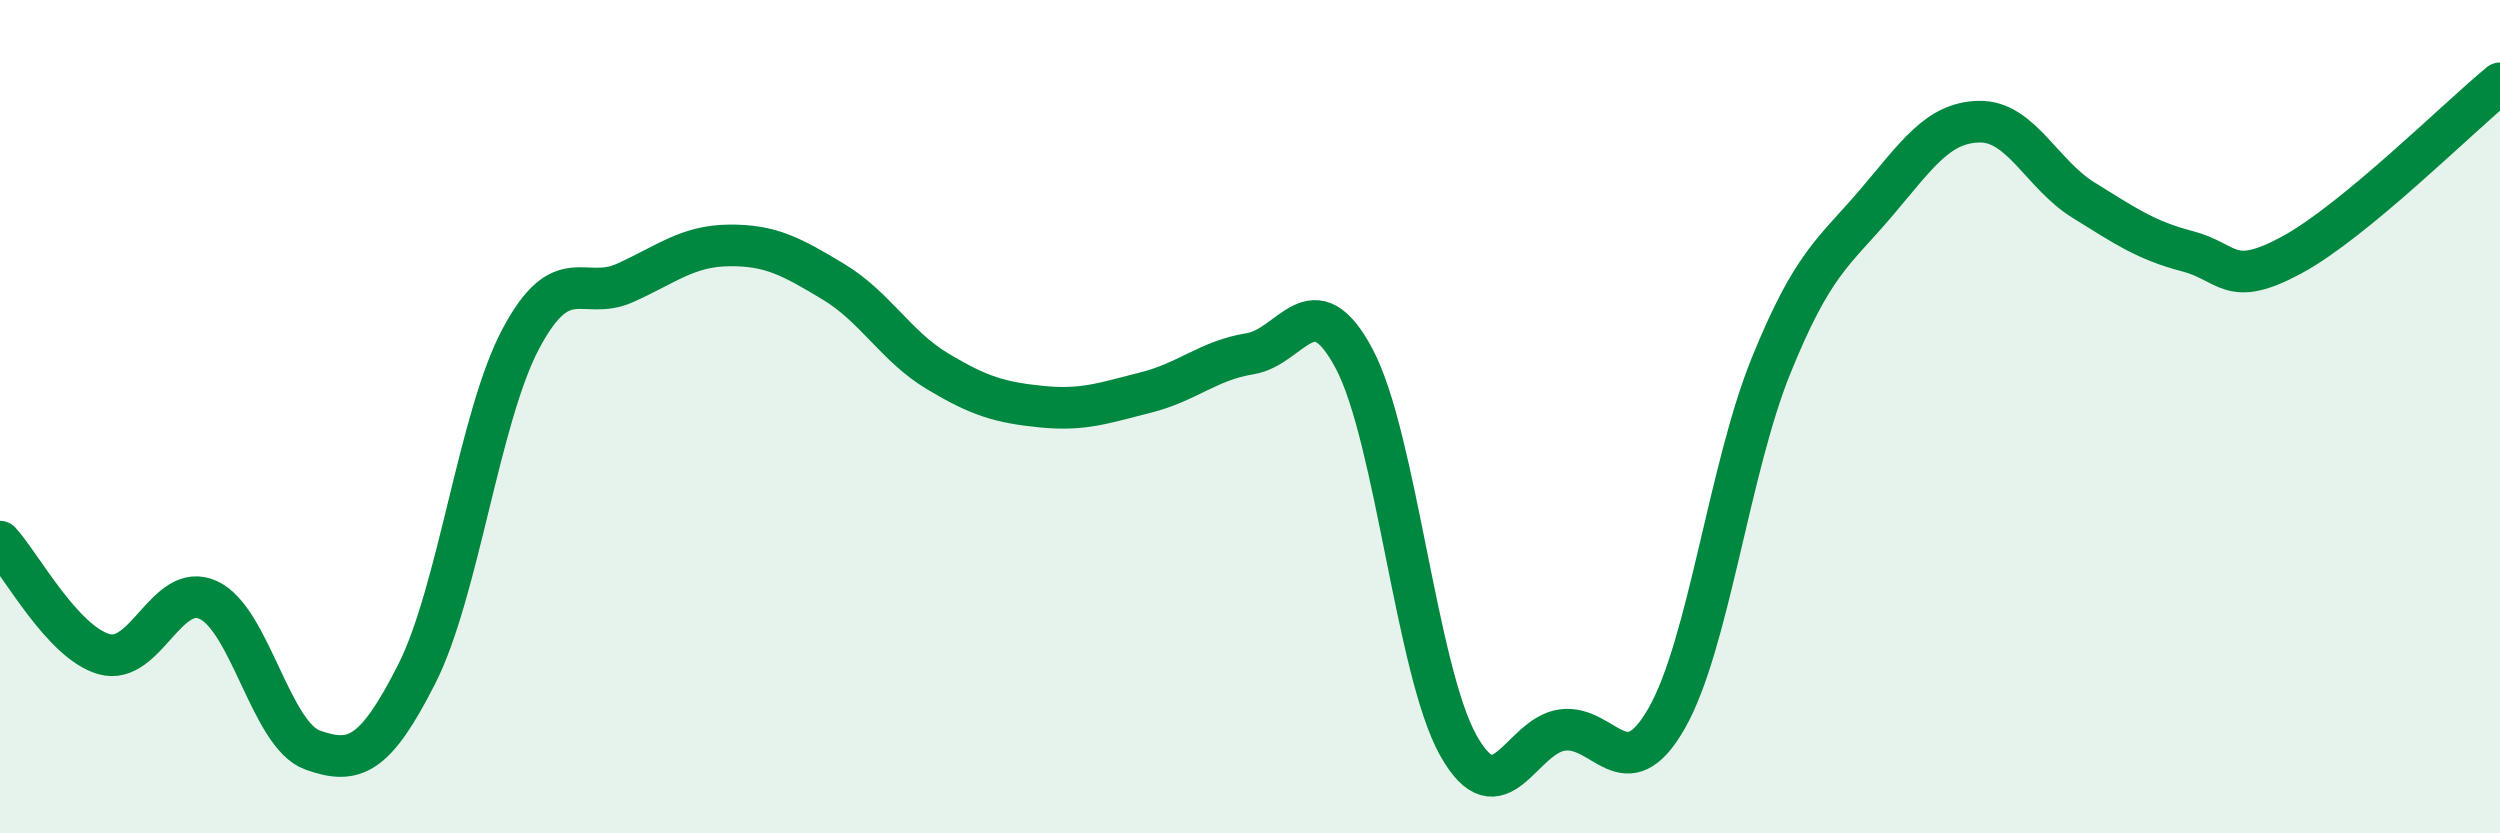 
    <svg width="60" height="20" viewBox="0 0 60 20" xmlns="http://www.w3.org/2000/svg">
      <path
        d="M 0,13 C 0.5,13.54 1.5,15.42 2.5,15.7 C 3.5,15.98 4,13.94 5,14.4 C 6,14.86 6.5,17.64 7.5,18 C 8.5,18.36 9,18.15 10,16.18 C 11,14.21 11.5,10.01 12.5,8.13 C 13.5,6.25 14,7.24 15,6.79 C 16,6.34 16.5,5.9 17.5,5.89 C 18.5,5.88 19,6.16 20,6.76 C 21,7.36 21.5,8.31 22.5,8.91 C 23.5,9.51 24,9.66 25,9.76 C 26,9.86 26.5,9.67 27.5,9.42 C 28.5,9.17 29,8.65 30,8.49 C 31,8.33 31.5,6.73 32.5,8.61 C 33.5,10.49 34,16.11 35,17.89 C 36,19.67 36.5,17.65 37.5,17.52 C 38.5,17.39 39,18.99 40,17.24 C 41,15.49 41.5,11.26 42.5,8.79 C 43.5,6.32 44,6.07 45,4.9 C 46,3.73 46.5,2.94 47.5,2.92 C 48.5,2.9 49,4.18 50,4.8 C 51,5.42 51.5,5.77 52.5,6.03 C 53.5,6.29 53.5,6.93 55,6.12 C 56.5,5.31 59,2.82 60,2L60 20L0 20Z"
        fill="#008740"
        opacity="0.1"
        stroke-linecap="round"
        stroke-linejoin="round"
      />
      <path
        d="M 0,13 C 0.5,13.54 1.5,15.42 2.5,15.7 C 3.5,15.98 4,13.94 5,14.4 C 6,14.86 6.5,17.64 7.5,18 C 8.5,18.36 9,18.15 10,16.18 C 11,14.21 11.5,10.01 12.5,8.13 C 13.5,6.25 14,7.24 15,6.79 C 16,6.34 16.5,5.9 17.5,5.89 C 18.5,5.88 19,6.16 20,6.76 C 21,7.36 21.5,8.31 22.5,8.91 C 23.5,9.51 24,9.66 25,9.76 C 26,9.86 26.5,9.67 27.5,9.42 C 28.5,9.17 29,8.65 30,8.49 C 31,8.33 31.5,6.73 32.5,8.61 C 33.5,10.49 34,16.11 35,17.89 C 36,19.67 36.5,17.65 37.5,17.52 C 38.5,17.39 39,18.99 40,17.24 C 41,15.49 41.5,11.26 42.5,8.79 C 43.5,6.32 44,6.07 45,4.9 C 46,3.73 46.5,2.94 47.5,2.92 C 48.5,2.9 49,4.18 50,4.8 C 51,5.42 51.5,5.77 52.5,6.03 C 53.5,6.29 53.5,6.93 55,6.12 C 56.5,5.31 59,2.82 60,2"
        stroke="#008740"
        stroke-width="1"
        fill="none"
        stroke-linecap="round"
        stroke-linejoin="round"
      />
    </svg>
  